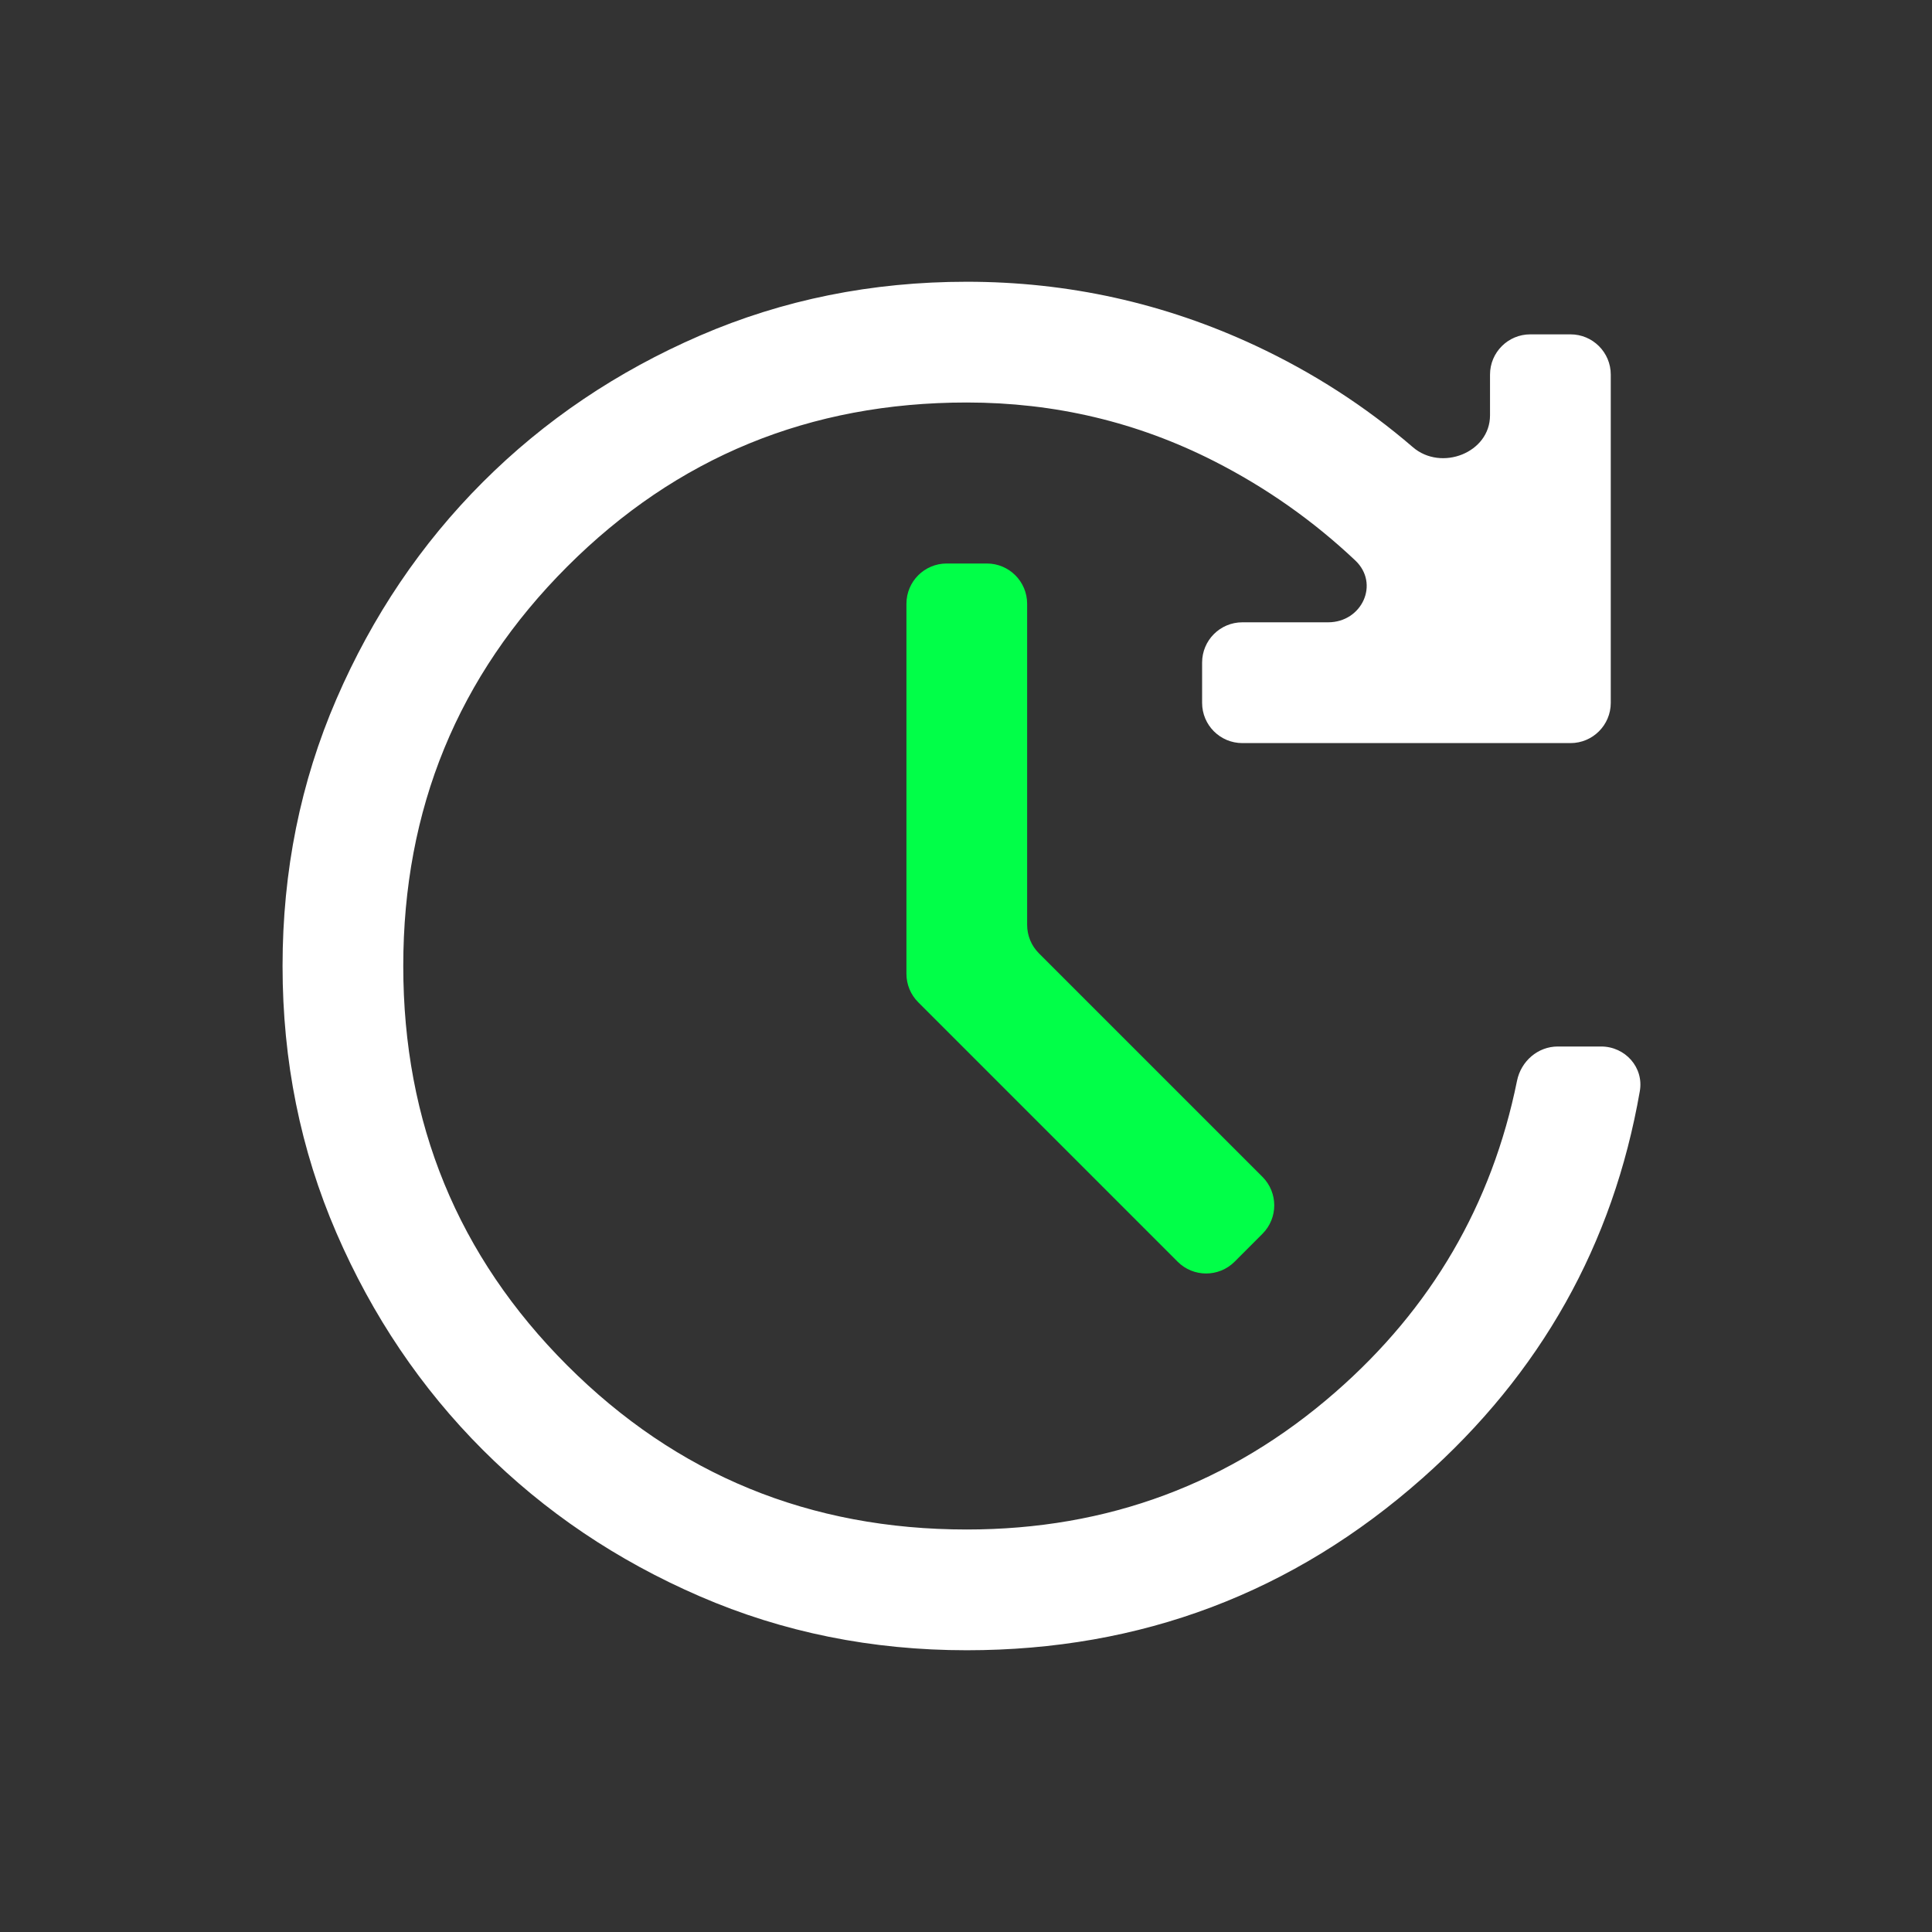 <svg width="48" height="48" viewBox="0 0 48 48" fill="none" xmlns="http://www.w3.org/2000/svg">
<rect x="0" y="0" width="48" height="48" fill="#333333" stroke="none"/>
<mask id="mask0_2942_39" style="mask-type:alpha" maskUnits="userSpaceOnUse" x="0" y="0" width="48" height="48">
<rect width="48" height="48" rx="1" fill="#D9D9D9"/>
</mask>
<g mask="url(#mask0_2942_39)">
<path d="M24.019 41C21.66 41 19.45 40.554 17.389 39.661C15.327 38.769 13.529 37.556 11.996 36.023C10.463 34.49 9.25 32.692 8.358 30.631C7.466 28.569 7.02 26.359 7.02 24C7.02 21.641 7.466 19.431 8.358 17.369C9.25 15.308 10.463 13.51 11.996 11.977C13.529 10.444 15.327 9.231 17.389 8.338C19.45 7.446 21.66 7 24.019 7C26.535 7 28.924 7.529 31.189 8.586C32.621 9.256 33.926 10.097 35.102 11.11C35.808 11.718 37.019 11.25 37.019 10.319V9.307C37.019 8.755 37.467 8.307 38.019 8.307H39.019C39.571 8.307 40.019 8.755 40.019 9.307V17.462C40.019 18.014 39.571 18.462 39.019 18.462H30.866C30.313 18.462 29.866 18.014 29.866 17.462V16.462C29.866 15.909 30.313 15.461 30.866 15.461H32.997C33.839 15.461 34.283 14.5 33.67 13.923C32.622 12.934 31.452 12.112 30.162 11.456C28.251 10.485 26.204 10 24.019 10C20.119 10 16.811 11.358 14.094 14.075C11.377 16.792 10.019 20.1 10.019 24C10.019 27.9 11.377 31.208 14.094 33.925C16.811 36.642 20.119 38 24.019 38C27.519 38 30.571 36.864 33.175 34.59C35.562 32.507 37.067 29.927 37.69 26.852C37.789 26.365 38.207 26 38.703 26H39.78C40.377 26 40.844 26.52 40.741 27.109C40.079 30.916 38.279 34.12 35.343 36.723C32.124 39.574 28.35 41 24.019 41Z" fill="white"/>
<path d="M30.673 31.347C30.282 31.737 29.649 31.737 29.258 31.347L22.812 24.9C22.625 24.713 22.52 24.459 22.52 24.193V15C22.52 14.448 22.967 14 23.52 14H24.519C25.071 14 25.519 14.448 25.519 15V22.978C25.519 23.244 25.624 23.498 25.812 23.685L31.366 29.239C31.756 29.63 31.756 30.263 31.366 30.653L30.673 31.347Z" fill="#01FF48"/>
</g>
</svg>
